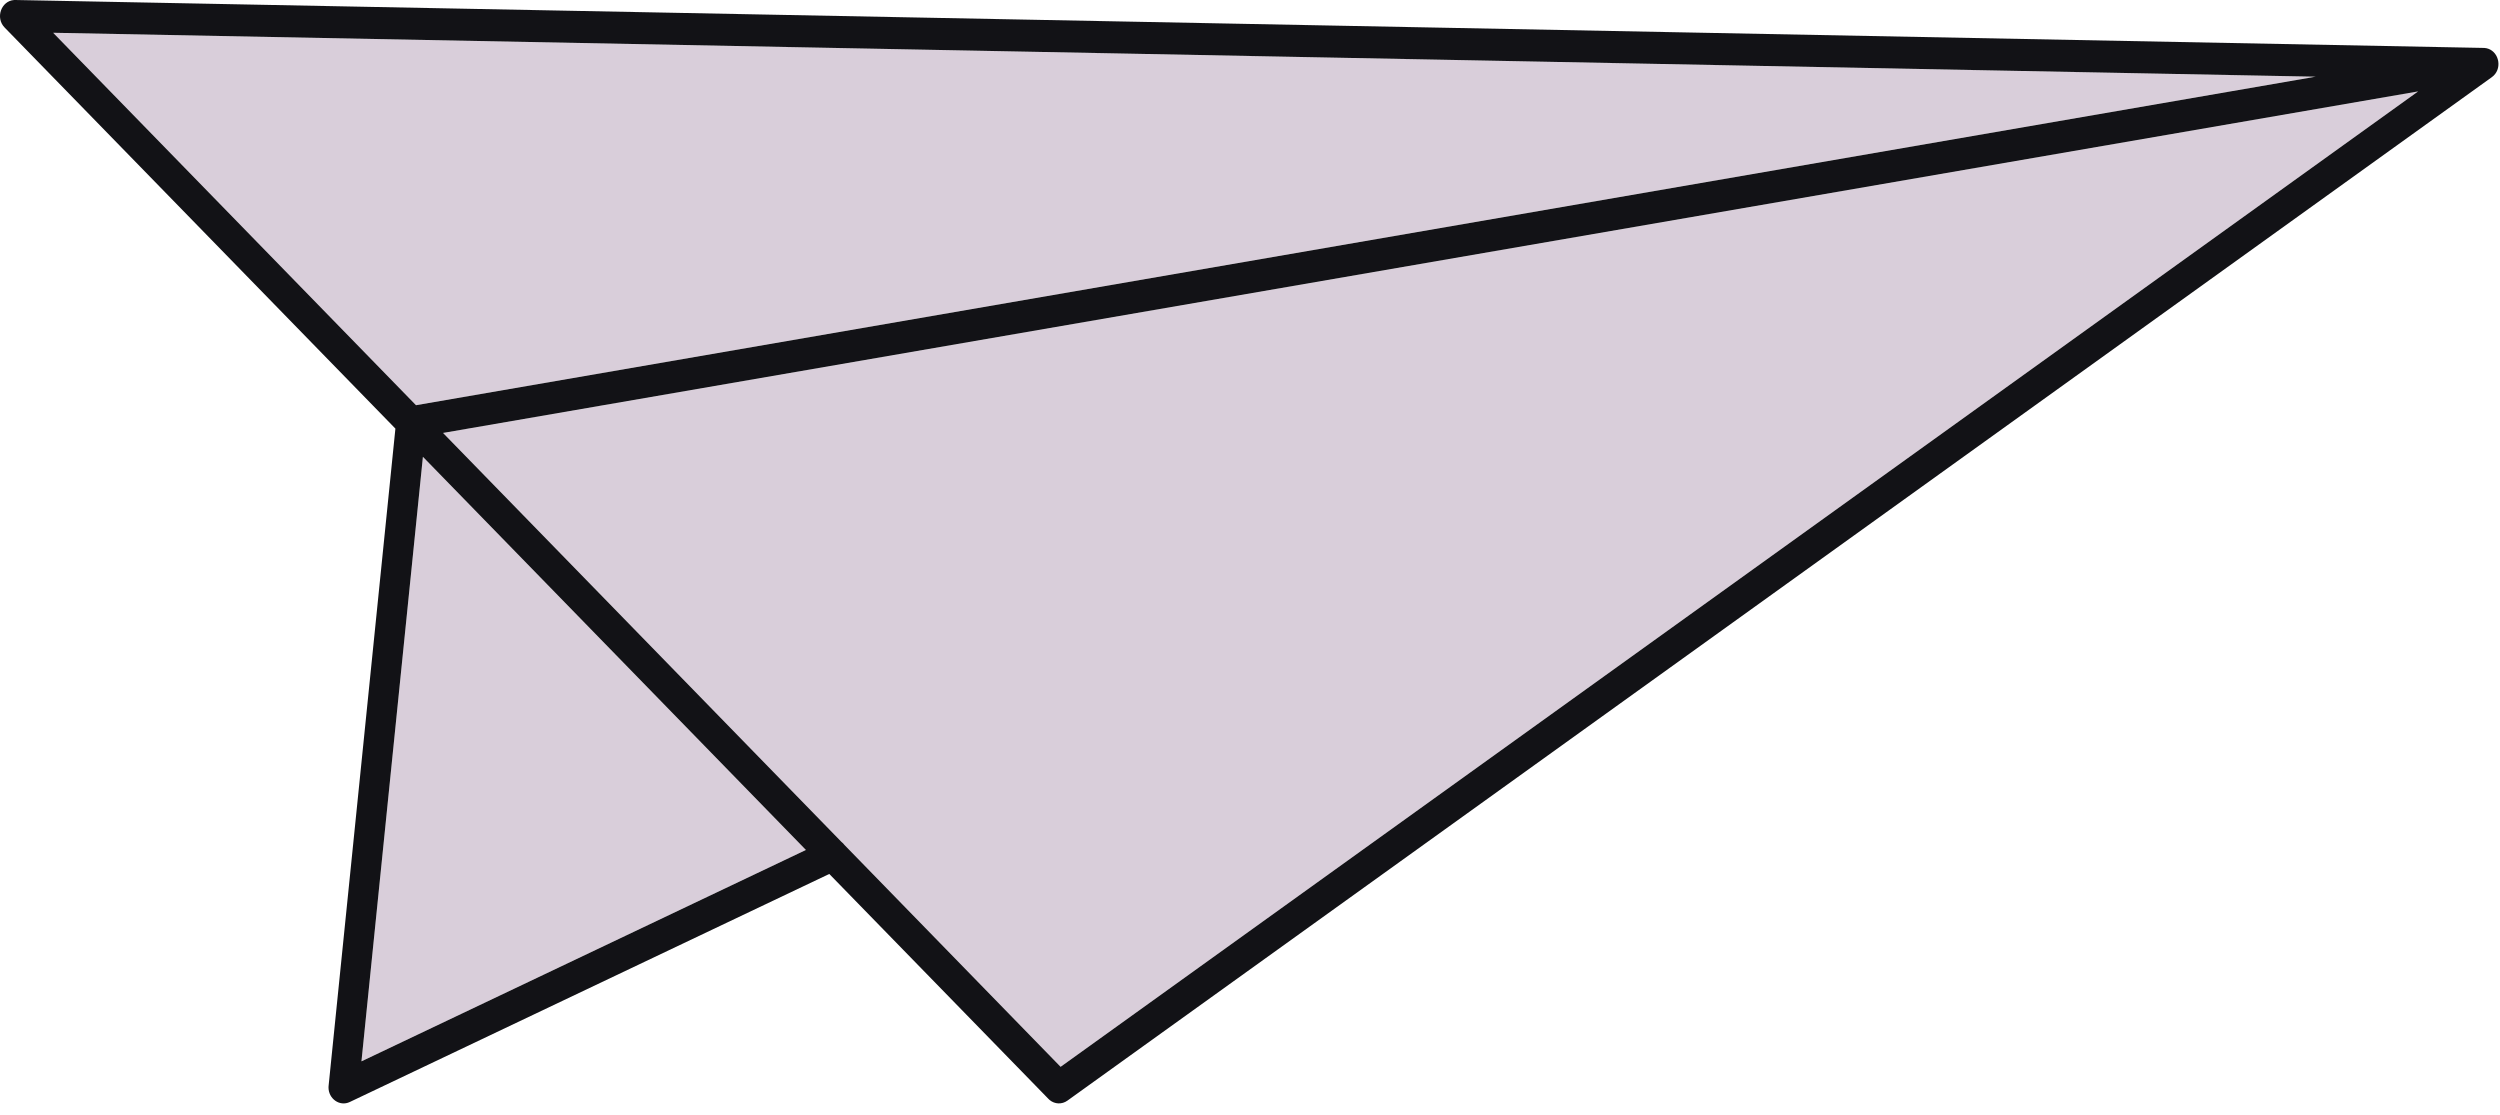 <svg width="74" height="33" viewBox="0 0 74 33" fill="none" xmlns="http://www.w3.org/2000/svg">
<path fill-rule="evenodd" clip-rule="evenodd" d="M71.576 2.706L31.394 31.578L24.996 25.01C24.979 24.987 24.96 24.966 24.939 24.947L24.907 24.919L13.114 12.815L71.576 2.706ZM12.518 13.523L23.855 25.159L10.699 31.416L12.518 13.523ZM1.573 0.97L68.542 2.27L12.314 11.994L1.573 0.97Z" fill="#D9CEDA"/>
<path fill-rule="evenodd" clip-rule="evenodd" d="M0.412 0.001L0.456 0L73.536 1.419C73.711 1.431 73.841 1.539 73.906 1.679L73.919 1.71L73.936 1.762L73.944 1.795L73.949 1.824C73.973 1.99 73.916 2.171 73.757 2.285L31.595 32.579C31.433 32.695 31.221 32.686 31.07 32.561L31.034 32.527L24.547 25.869L10.354 32.619C10.053 32.763 9.719 32.521 9.724 32.181L9.727 32.136L11.704 12.687L0.137 0.815C-0.144 0.527 0.036 0.031 0.412 0.001ZM71.576 2.706L13.114 12.815L24.907 24.919C24.941 24.945 24.971 24.975 24.996 25.01L31.394 31.578L71.576 2.706ZM12.518 13.522L10.699 31.416L23.855 25.159L12.518 13.522ZM1.573 0.97L12.314 11.994L68.542 2.27L1.573 0.97Z" fill="#121216"/>
</svg>
